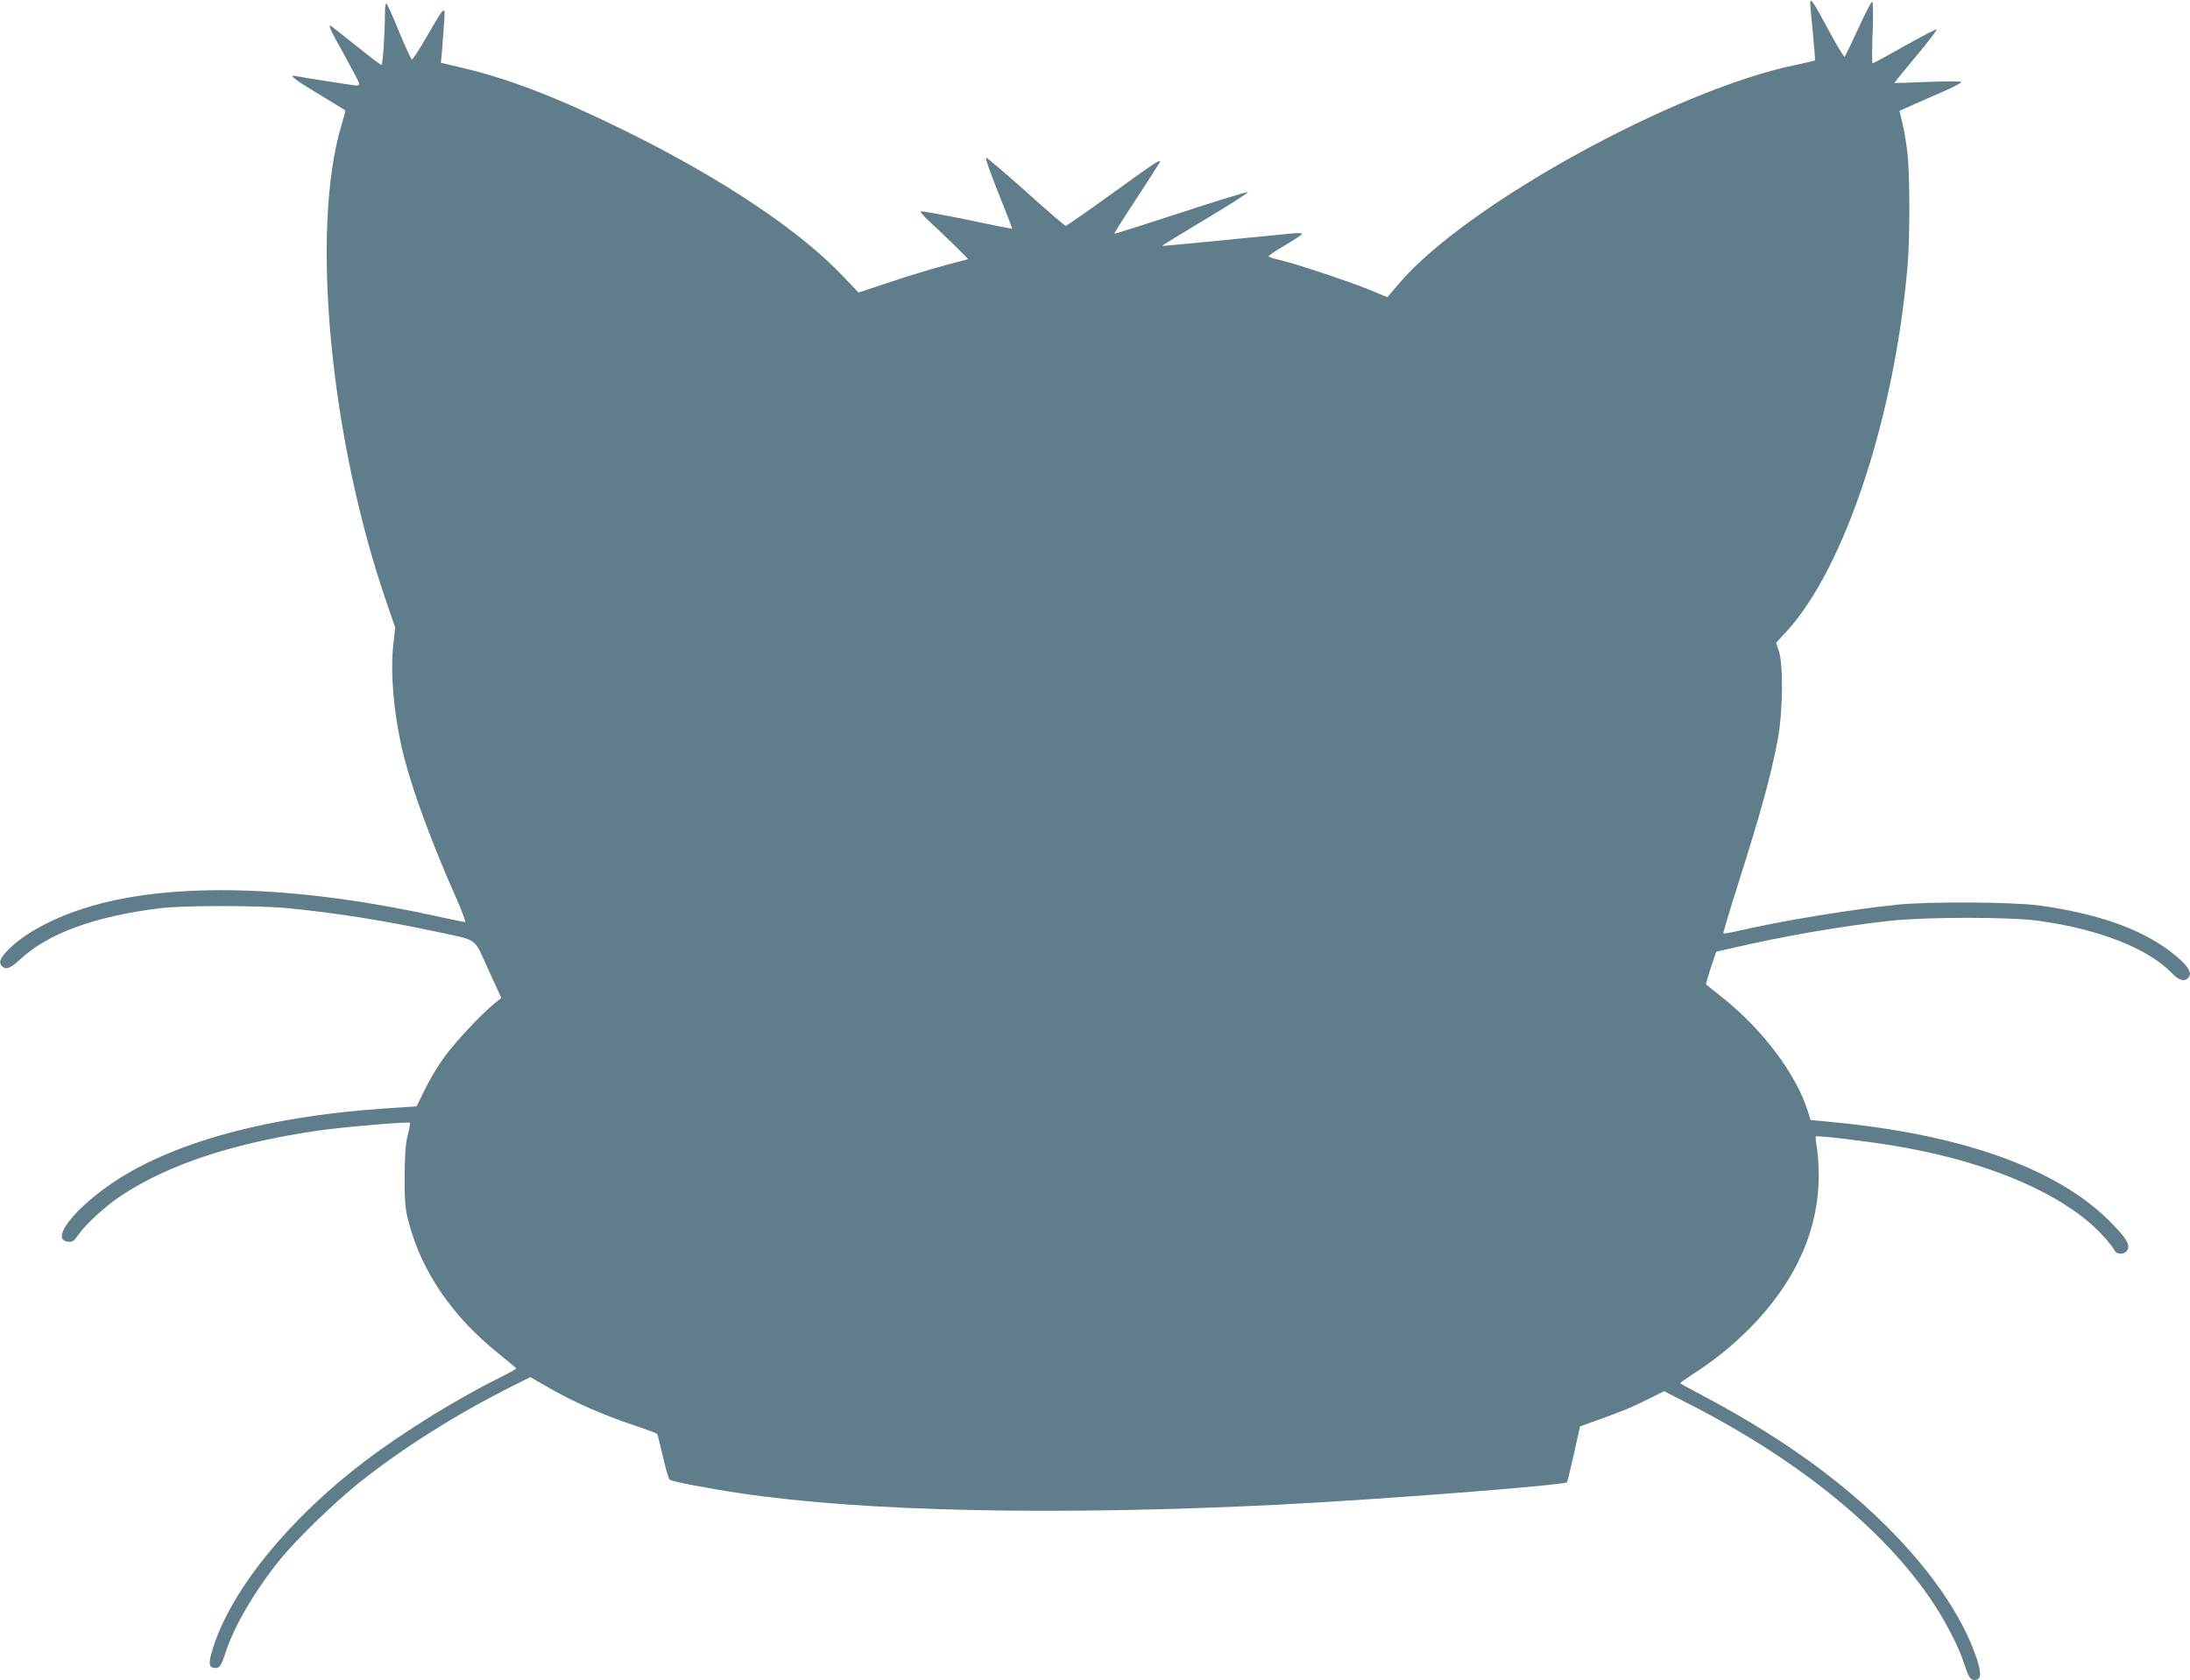 <?xml version="1.0" standalone="no"?>
<!DOCTYPE svg PUBLIC "-//W3C//DTD SVG 20010904//EN"
 "http://www.w3.org/TR/2001/REC-SVG-20010904/DTD/svg10.dtd">
<svg version="1.0" xmlns="http://www.w3.org/2000/svg"
 width="1280pt" height="982pt" viewBox="0 0 1280 982"
 preserveAspectRatio="xMidYMid meet">
<g transform="translate(0,982) scale(0.1,-0.1)"
fill="#607d8b" stroke="none">
<path d="M10580 9802 c0 -10 7 -89 16 -176 8 -87 14 -159 12 -160 -2 -1 -51
-12 -110 -25 -705 -144 -1929 -818 -2319 -1276 l-70 -82 -105 43 c-118 49
-439 155 -527 175 -32 7 -60 16 -62 20 -3 4 40 33 95 65 55 32 100 62 100 67
0 5 -28 6 -62 2 -485 -48 -752 -74 -755 -72 -1 2 113 72 255 157 141 84 251
155 245 157 -6 2 -184 -52 -394 -121 -211 -69 -384 -124 -386 -122 -2 2 57 96
132 209 74 113 135 209 135 212 0 14 -32 -7 -284 -189 -141 -102 -262 -186
-267 -186 -6 0 -109 89 -230 198 -121 108 -227 198 -234 200 -9 2 18 -75 70
-205 46 -114 82 -209 81 -210 -1 -1 -120 22 -265 53 -145 30 -267 52 -270 48
-3 -3 17 -26 44 -52 85 -77 235 -225 233 -227 -2 -1 -59 -16 -128 -34 -69 -18
-212 -61 -319 -97 l-193 -64 -81 85 c-252 270 -706 575 -1272 855 -396 196
-690 310 -969 375 l-119 28 7 76 c3 42 9 114 12 161 7 103 7 104 -104 -88 -42
-73 -80 -131 -85 -129 -5 1 -39 76 -76 165 -36 89 -69 162 -73 162 -5 0 -8
-26 -8 -58 0 -110 -13 -302 -20 -302 -5 0 -68 48 -141 107 -74 58 -140 111
-147 116 -31 24 -16 -11 68 -160 49 -89 90 -166 90 -172 0 -6 -7 -11 -15 -11
-16 0 -318 47 -353 55 -52 12 -13 -19 131 -105 83 -51 153 -93 155 -95 2 -2
-8 -41 -22 -86 -183 -608 -67 -1835 264 -2792 l50 -146 -11 -98 c-20 -172 5
-432 62 -656 52 -204 161 -500 300 -814 37 -84 63 -153 58 -153 -5 0 -69 13
-142 29 -800 178 -1496 206 -1987 80 -225 -58 -420 -154 -531 -260 -58 -56
-70 -84 -47 -107 23 -23 50 -12 109 43 163 150 433 249 814 296 131 17 583 17
750 0 279 -27 559 -72 860 -136 258 -56 220 -29 309 -222 l76 -166 -43 -35
c-83 -69 -233 -230 -295 -318 -35 -49 -85 -132 -110 -185 l-47 -96 -180 -12
c-732 -49 -1314 -217 -1660 -480 -197 -149 -290 -290 -198 -299 27 -3 35 3 61
40 44 64 164 173 256 233 278 181 650 303 1136 375 141 21 538 55 546 47 2 -2
-3 -35 -13 -73 -13 -52 -17 -112 -18 -244 0 -152 3 -187 24 -265 76 -289 254
-550 526 -768 55 -44 101 -83 102 -86 1 -3 -44 -28 -100 -56 -242 -119 -563
-318 -779 -482 -446 -337 -787 -756 -893 -1096 -29 -92 -26 -117 15 -117 25 0
34 15 60 95 49 150 170 357 313 534 95 119 319 336 465 453 257 205 571 403
909 572 l93 46 115 -66 c139 -80 315 -157 490 -215 72 -24 133 -47 136 -51 3
-5 18 -65 34 -133 15 -69 33 -129 39 -134 13 -11 232 -53 416 -80 728 -108
1852 -131 3150 -66 588 30 1660 113 1679 131 2 2 20 76 40 165 l36 161 105 38
c145 52 196 73 298 124 l88 44 170 -87 c627 -324 1117 -724 1396 -1140 81
-121 156 -266 188 -366 27 -81 36 -95 61 -95 38 0 42 35 13 123 -115 350 -451
759 -900 1098 -203 154 -445 306 -698 439 -75 40 -136 73 -136 75 0 2 32 25
72 51 127 82 230 165 333 268 267 269 405 573 405 895 0 59 -5 133 -11 165 -6
32 -8 60 -6 63 7 7 279 -25 450 -53 495 -81 907 -243 1151 -452 58 -50 128
-128 147 -164 12 -23 57 -21 72 3 20 31 -4 72 -101 169 -308 310 -866 509
-1623 581 l-126 12 -18 55 c-66 211 -261 471 -488 653 -56 45 -104 83 -106 85
-1 1 11 45 28 97 l32 94 97 22 c296 69 627 126 912 158 220 24 706 24 880 0
354 -50 634 -161 775 -306 39 -41 71 -51 93 -29 31 31 -2 80 -105 158 -175
132 -424 220 -763 267 -156 21 -641 24 -830 5 -284 -30 -674 -94 -929 -153
-46 -11 -86 -17 -88 -15 -3 2 34 125 81 273 141 445 195 641 238 868 28 153
32 430 5 509 l-16 49 61 66 c340 371 633 1257 708 2146 13 160 13 519 -1 646
-6 56 -19 135 -29 176 l-18 75 65 29 c35 16 118 52 184 81 66 28 116 55 112
59 -5 5 -93 4 -198 0 -104 -4 -191 -7 -192 -6 -2 1 55 71 126 156 71 85 125
156 120 157 -5 2 -90 -42 -188 -97 -98 -56 -182 -101 -186 -101 -4 0 -4 81 0
180 4 113 3 180 -3 180 -5 0 -42 -71 -81 -157 -40 -87 -76 -161 -79 -165 -4
-4 -47 67 -95 157 -89 166 -107 192 -107 157z"/>
</g>
</svg>
